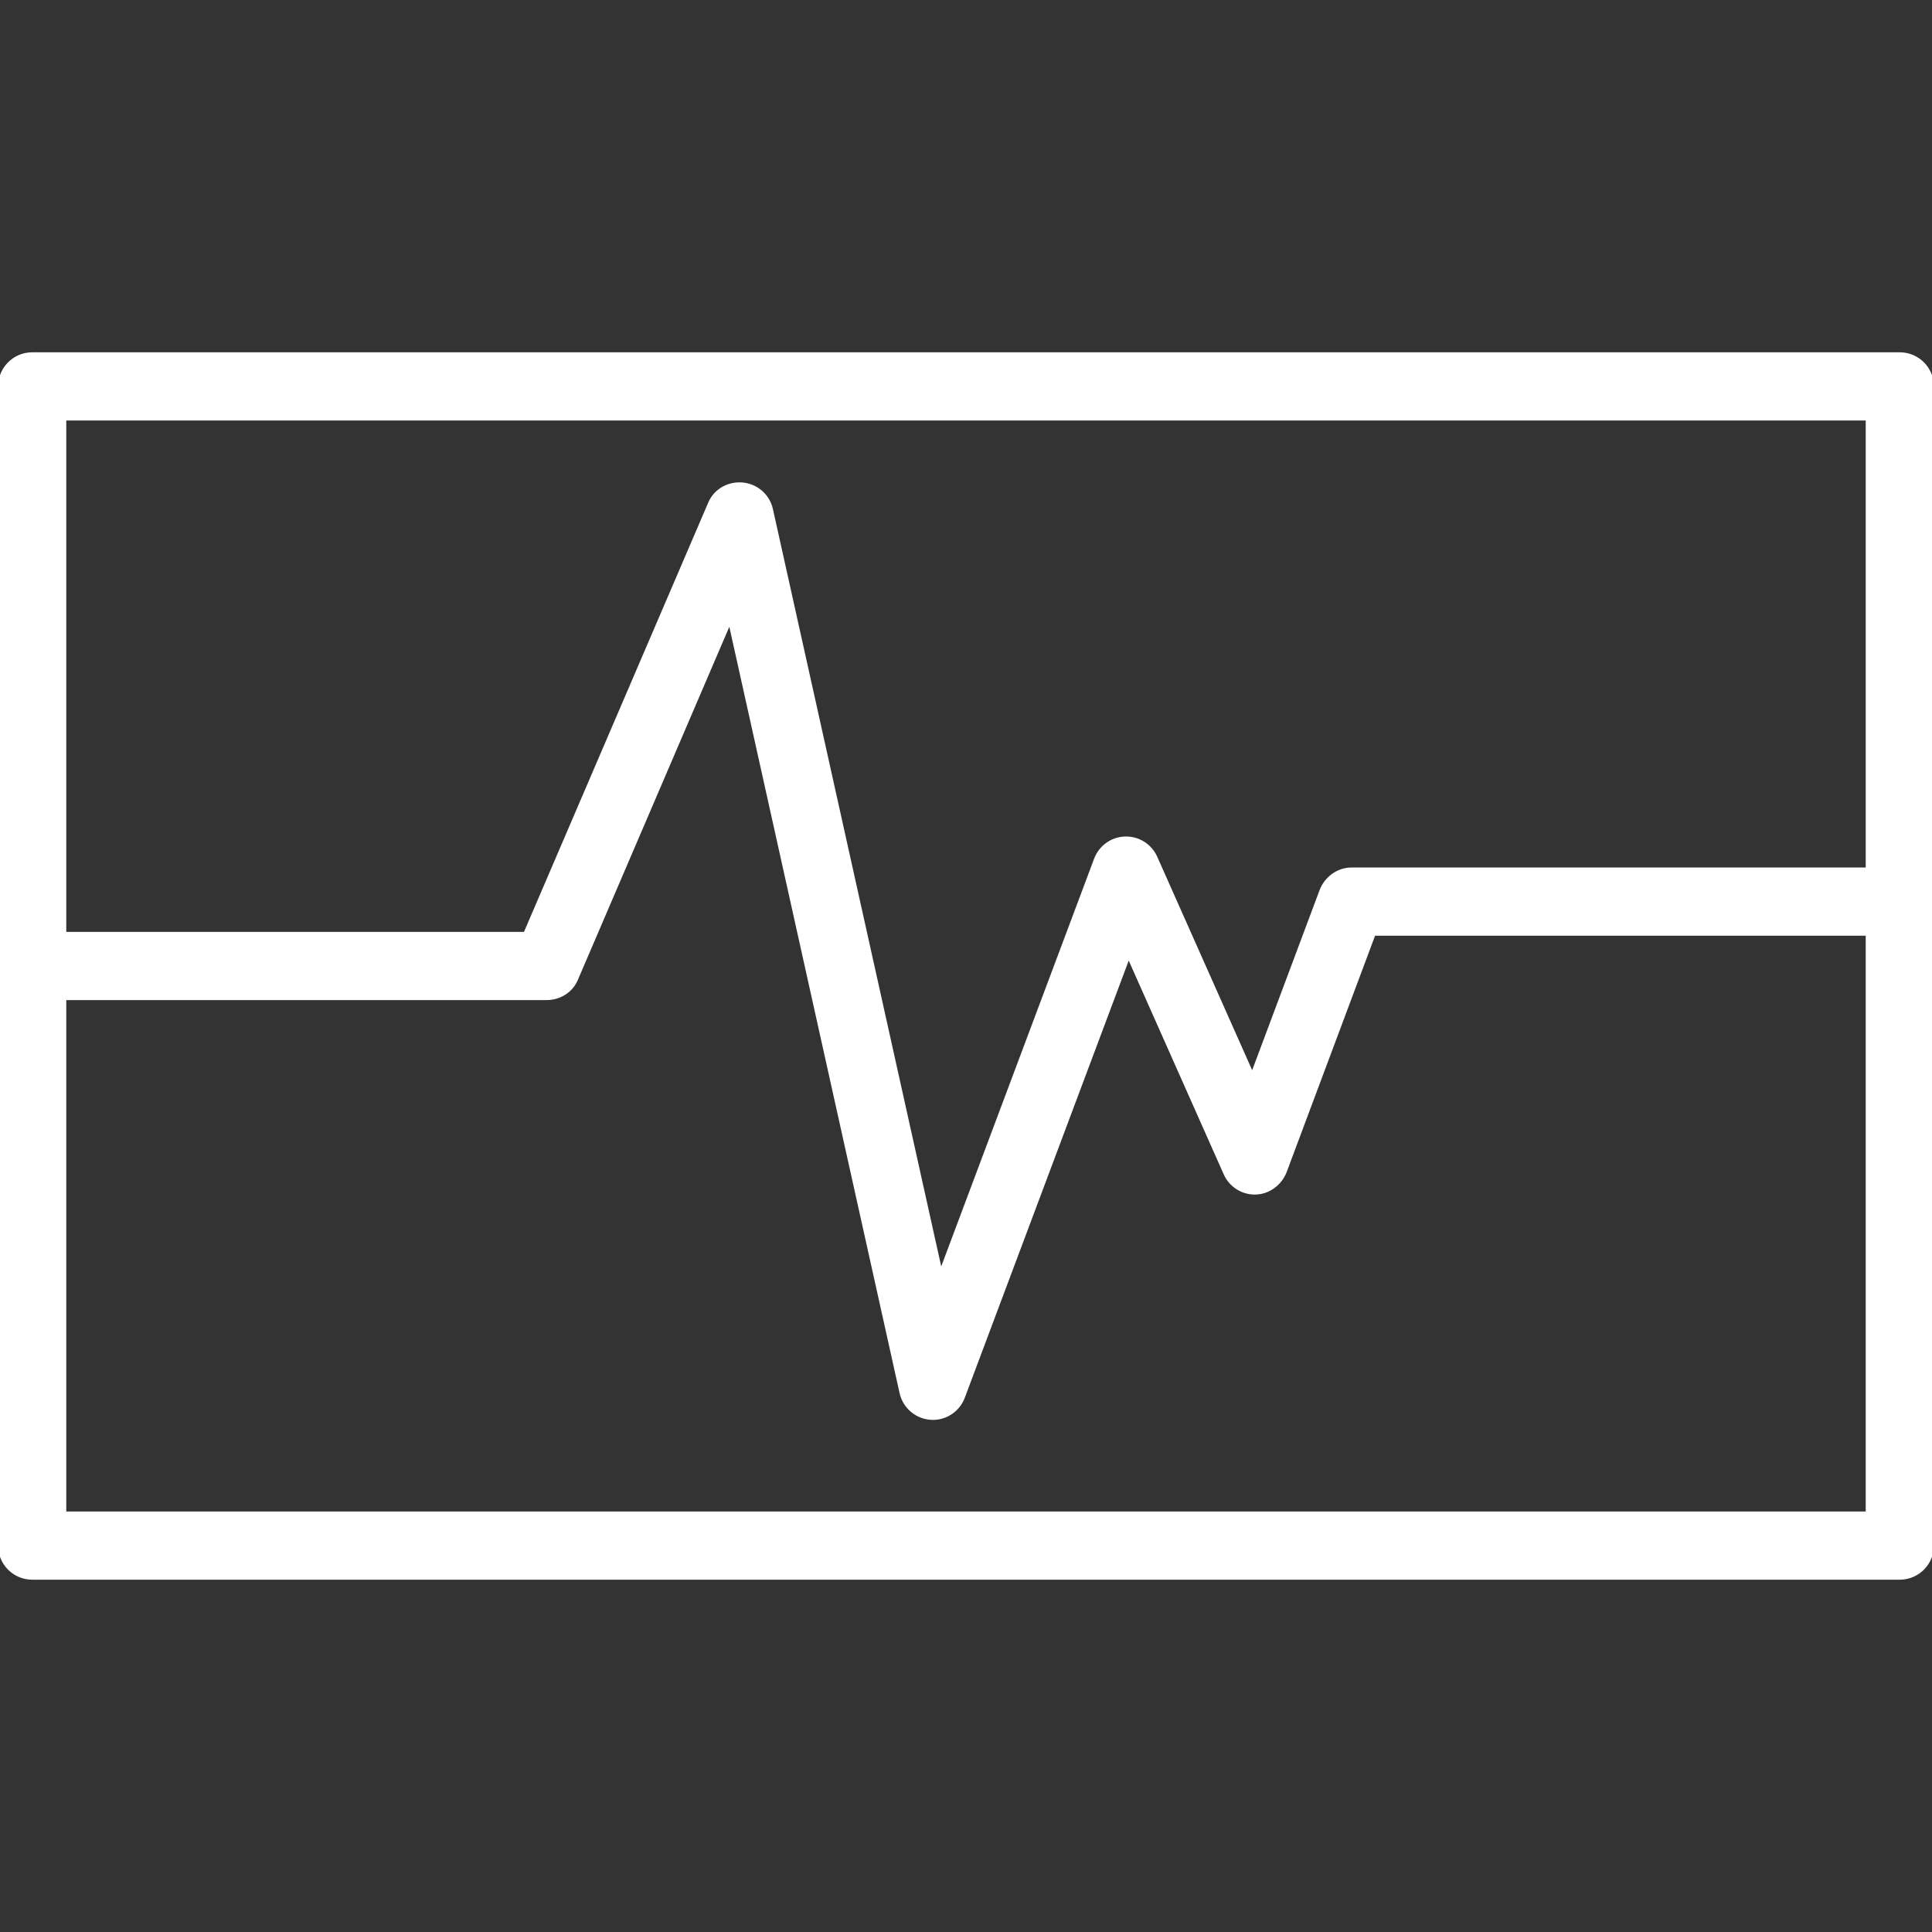 <svg fill="#ffffff" height="45px" width="45px" version="1.1" id="Layer_1" xmlns="http://www.w3.org/2000/svg" xmlns:xlink="http://www.w3.org/1999/xlink" viewBox="0 0 512 512" xml:space="preserve" stroke="#ffffff"><rect x="0" y="0" width="512" height="512" fill="#333333" stroke="none"/><g id="SVGRepo_bgCarrier" stroke-width="0"></g><g id="SVGRepo_tracerCarrier" stroke-linecap="round" stroke-linejoin="round"></g><g id="SVGRepo_iconCarrier"> <g> <g> <path d="M503.467,93.867H8.533C3.821,93.867,0,97.687,0,102.4v307.2c0,4.713,3.821,8.533,8.533,8.533h494.933 c4.713,0,8.533-3.821,8.533-8.533V102.4C512,97.687,508.179,93.867,503.467,93.867z M494.933,401.067H17.067V264.533h127.748 c3.415,0,6.498-1.867,7.844-5.004l40.771-95.046l45.456,204.596c0.819,3.685,3.965,6.417,7.731,6.681 c0.202,0.015,0.402,0.031,0.602,0.031c3.533,0,6.731-2.183,7.985-5.533l43.879-117.008L324.75,311 c1.408,3.167,4.596,5.191,8.052,5.065c3.462-0.102,6.519-2.458,7.735-5.702l23.525-62.896h130.871V401.067z M494.933,230.4 H358.148c-3.556,0-6.742,2.375-7.99,5.704l-18.279,48.831l-25.667-57.708c-1.408-3.167-4.619-5.158-8.052-5.042 c-3.463,0.102-6.519,2.3-7.735,5.544l-41.113,109.638l-44.969-202.352c-0.802-3.615-3.848-6.3-7.535-6.644 c-3.665-0.34-7.177,1.563-8.637,4.967l-48.983,114.129H17.067V110.933h477.867V230.4z"></path> </g> </g> </g></svg>